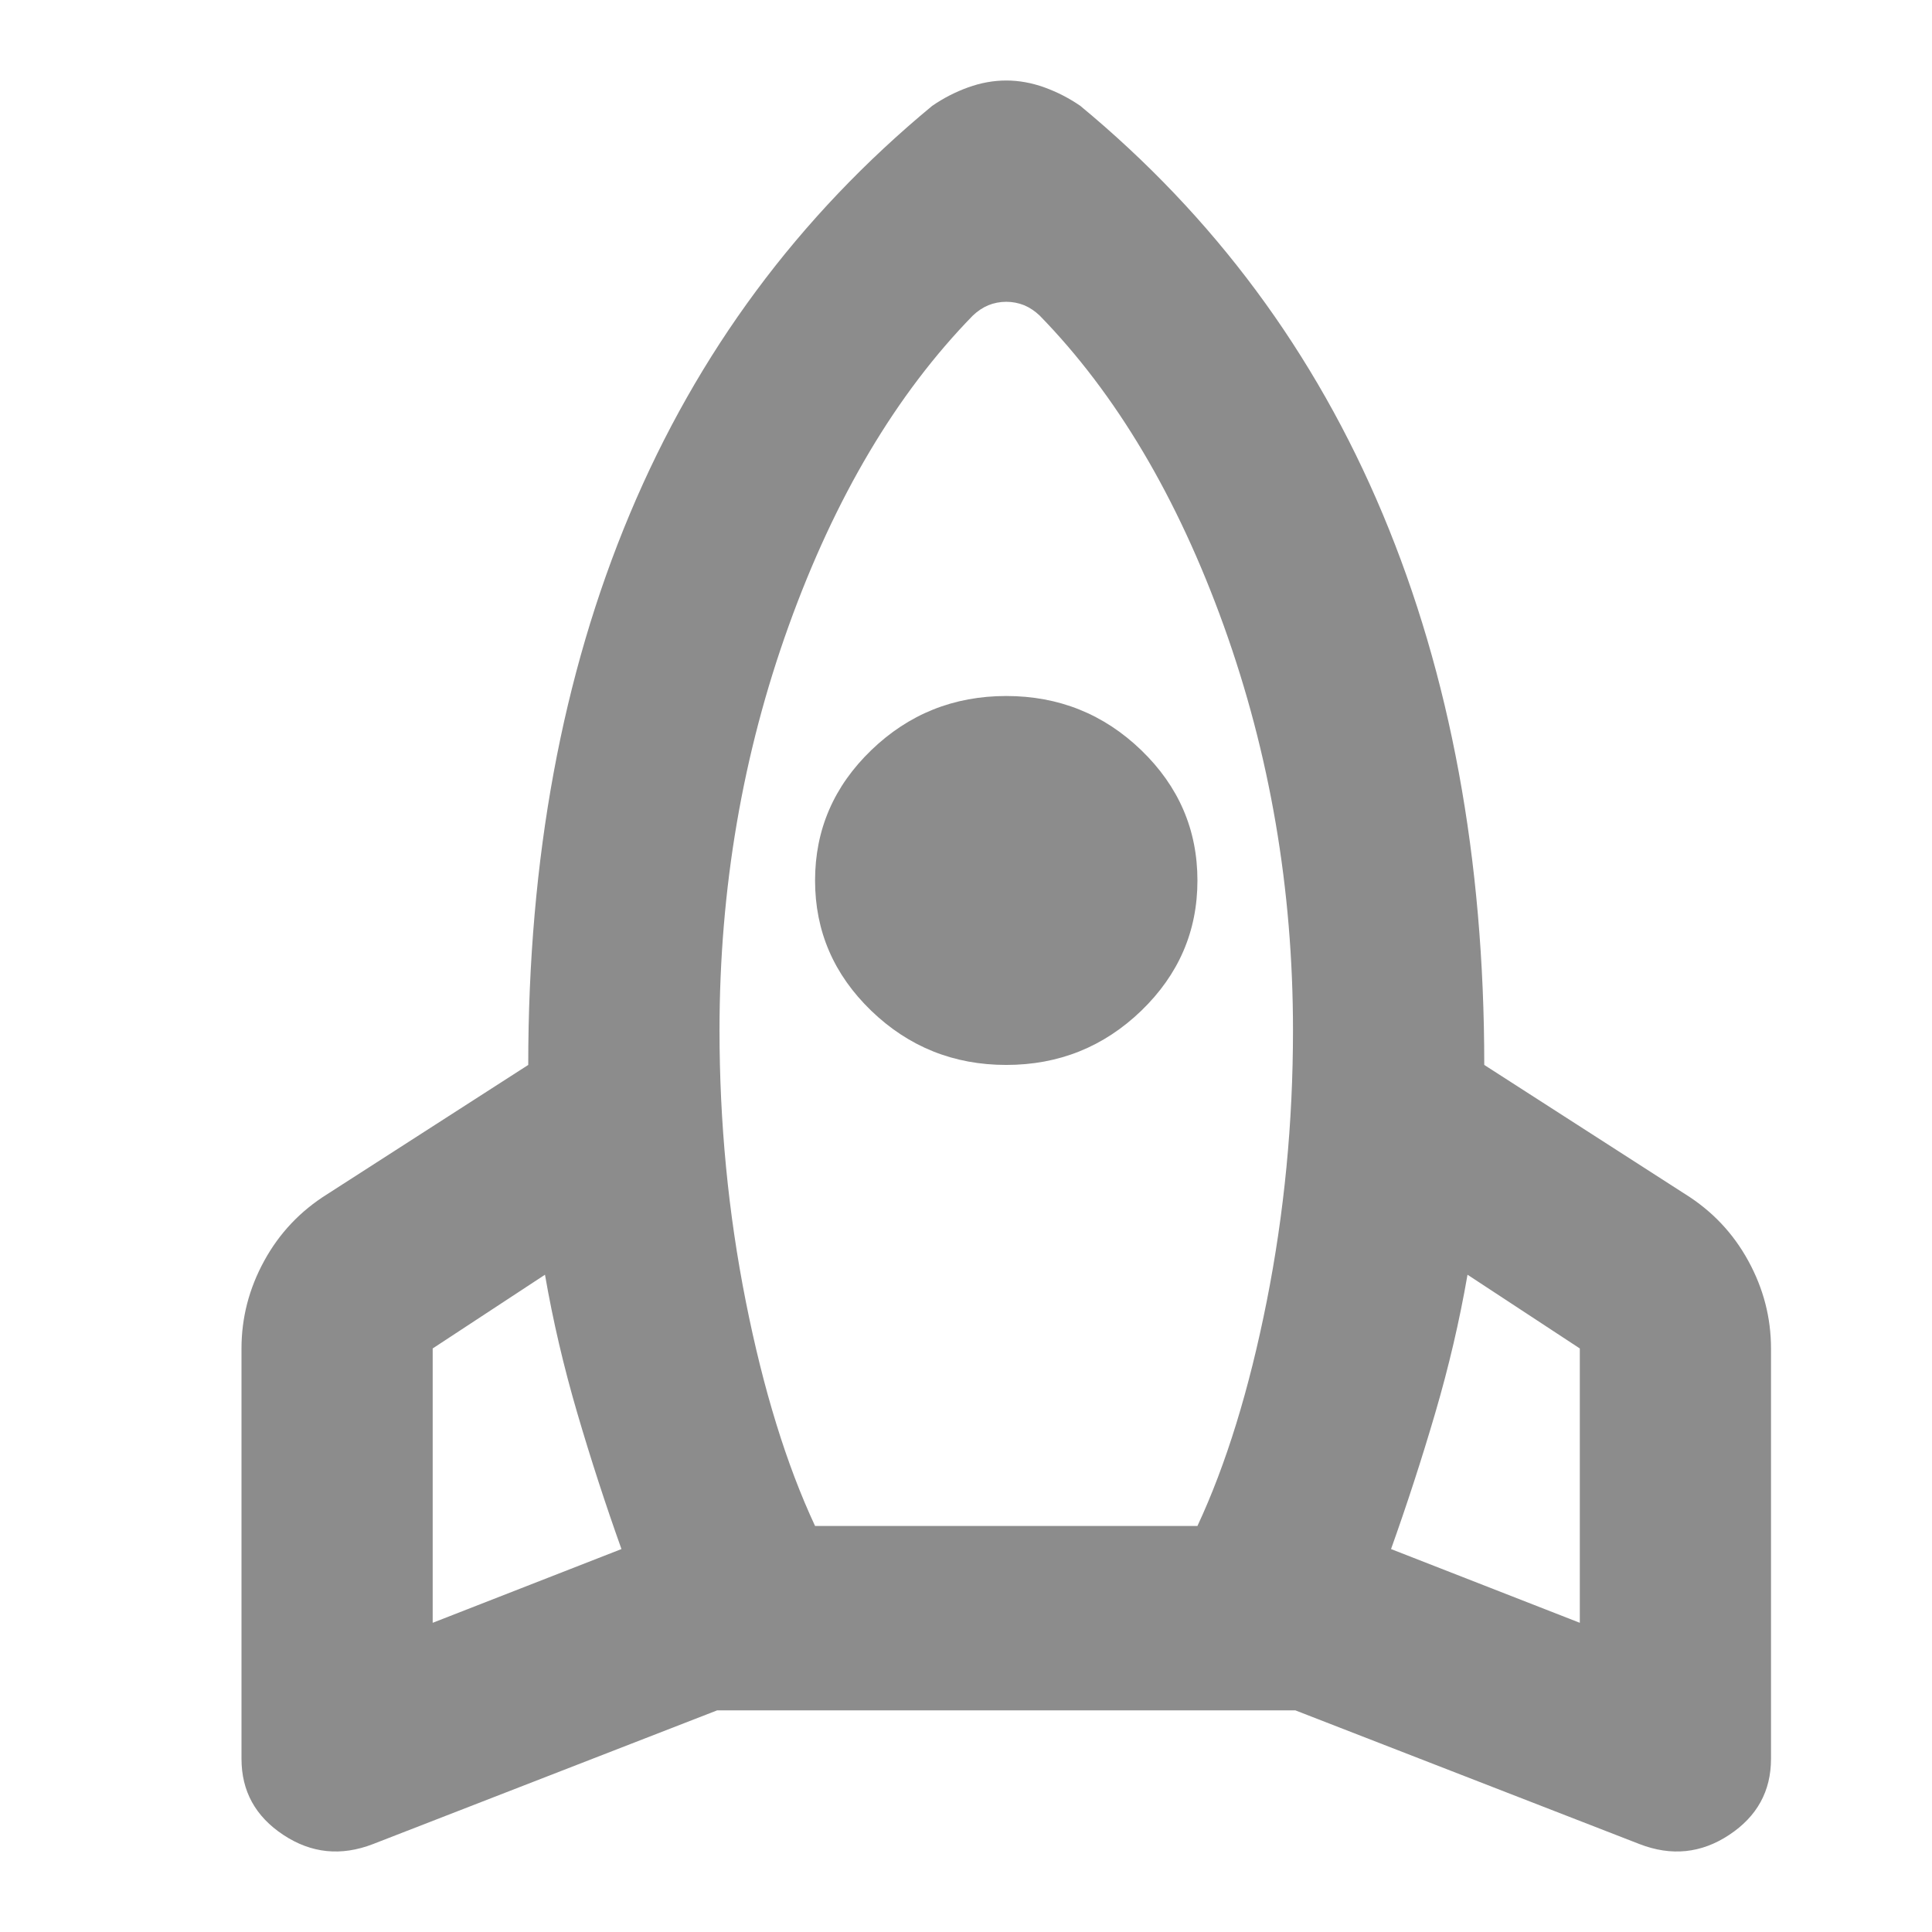 <svg width="24" height="24" viewBox="0 0 24 24" fill="none" xmlns="http://www.w3.org/2000/svg">
<path d="M7.72 19.243C7.522 18.689 7.339 18.126 7.171 17.553C7.003 16.98 6.869 16.407 6.77 15.835L5.375 16.751V20.159L7.72 19.243ZM12.084 3.921C11.134 4.895 10.372 6.179 9.798 7.773C9.224 9.367 8.938 11.043 8.938 12.799C8.938 13.944 9.046 15.066 9.264 16.164C9.482 17.262 9.769 18.193 10.125 18.956H14.875C15.231 18.193 15.518 17.262 15.736 16.164C15.954 15.066 16.062 13.944 16.062 12.799C16.062 11.043 15.775 9.367 15.202 7.773C14.628 6.179 13.866 4.895 12.916 3.921C12.856 3.864 12.792 3.821 12.723 3.792C12.653 3.764 12.579 3.749 12.5 3.749C12.421 3.749 12.347 3.764 12.277 3.792C12.208 3.821 12.144 3.864 12.084 3.921ZM12.5 13.229C11.847 13.229 11.288 13.004 10.823 12.556C10.358 12.107 10.125 11.568 10.125 10.938C10.125 10.307 10.358 9.768 10.823 9.319C11.288 8.871 11.847 8.646 12.5 8.646C13.153 8.646 13.712 8.871 14.177 9.319C14.642 9.768 14.875 10.307 14.875 10.938C14.875 11.568 14.642 12.107 14.177 12.556C13.712 13.004 13.153 13.229 12.5 13.229ZM17.28 19.243L19.625 20.159V16.751L18.23 15.835C18.131 16.407 17.997 16.98 17.829 17.553C17.661 18.126 17.478 18.689 17.28 19.243ZM13.42 1.315C15.083 2.69 16.335 4.379 17.176 6.384C18.017 8.389 18.438 10.67 18.438 13.229L20.931 14.832C21.268 15.042 21.53 15.319 21.718 15.663C21.906 16.006 22 16.369 22 16.751V21.849C22 22.25 21.827 22.565 21.48 22.794C21.134 23.023 20.763 23.061 20.367 22.908L16.092 21.247H8.908L4.633 22.908C4.237 23.061 3.866 23.023 3.52 22.794C3.173 22.565 3 22.25 3 21.849V16.751C3 16.369 3.094 16.006 3.282 15.663C3.47 15.319 3.732 15.042 4.069 14.832L6.562 13.229C6.562 10.67 6.983 8.389 7.824 6.384C8.665 4.379 9.917 2.69 11.58 1.315C11.718 1.22 11.867 1.143 12.025 1.086C12.183 1.029 12.342 1 12.5 1C12.658 1 12.817 1.029 12.975 1.086C13.133 1.143 13.282 1.22 13.42 1.315Z" fill="#8C8C8C"/>
</svg>
